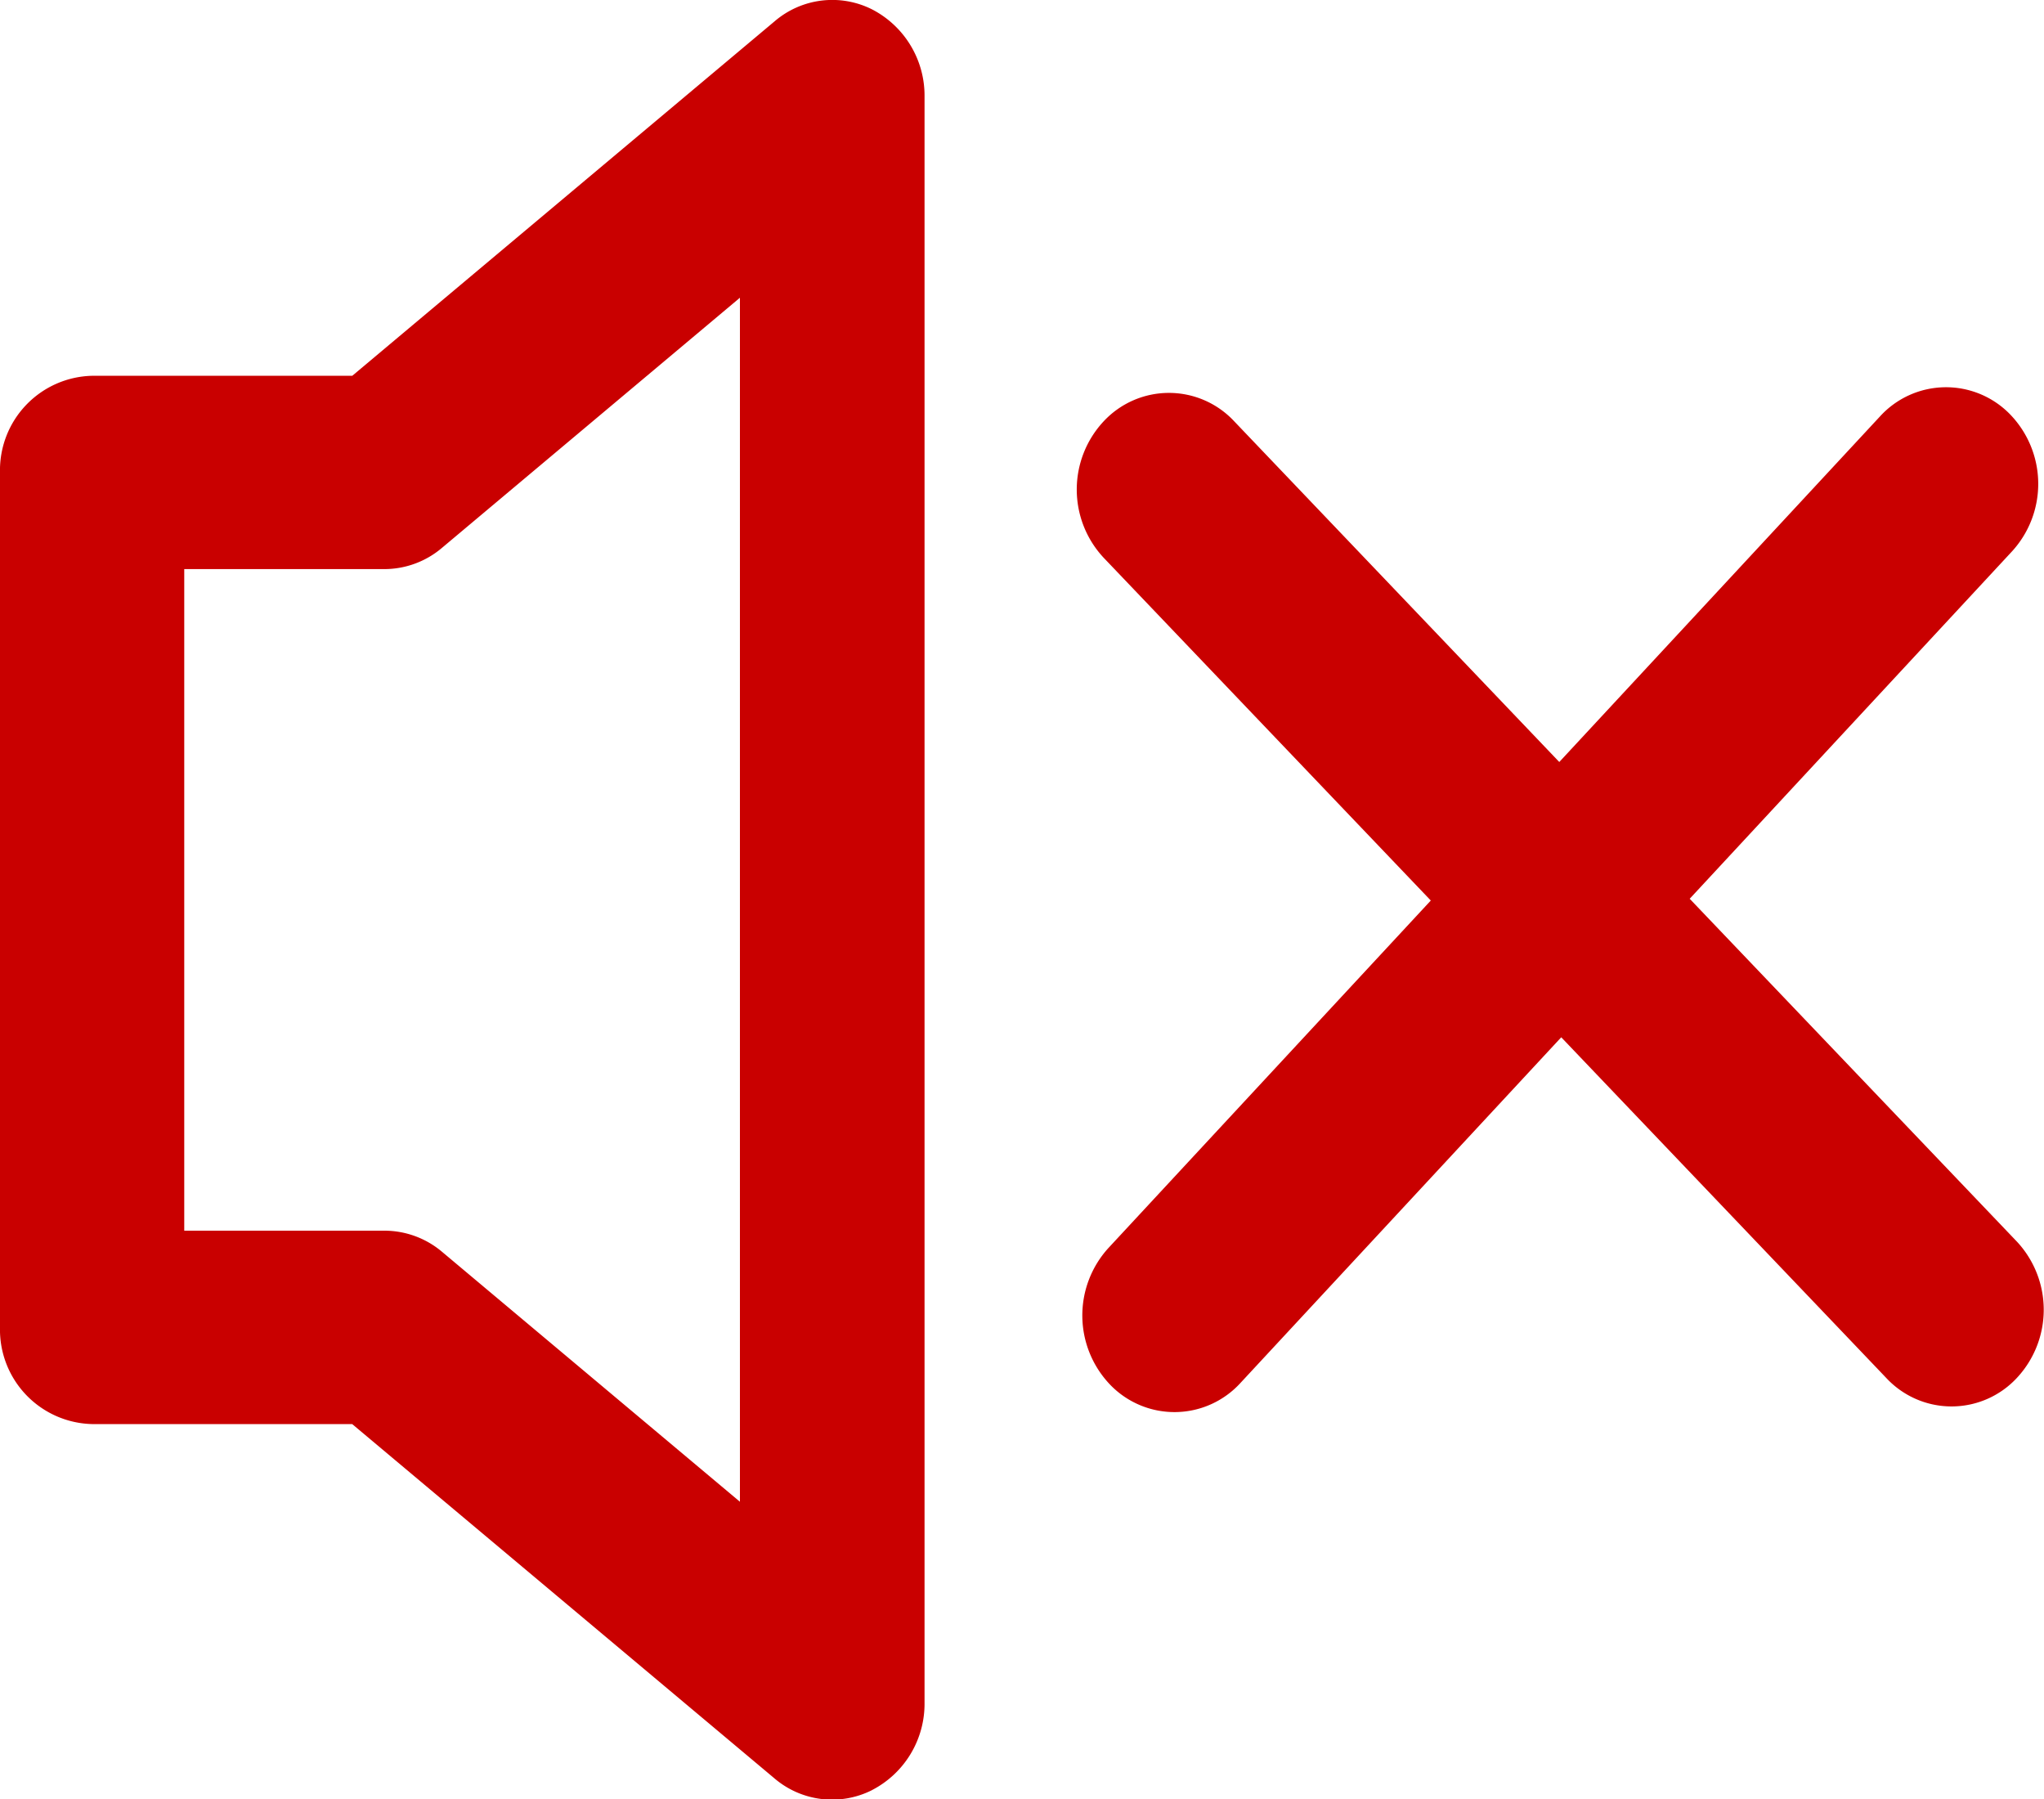 <svg xmlns="http://www.w3.org/2000/svg" width="50" height="44" viewBox="0 0 50 44">
  <defs>
    <style>
      .cls-1 {
        fill: #c90000;
        fill-rule: evenodd;
      }
    </style>
  </defs>
  <path id="sound_off.svg" class="cls-1" d="M166.333,73.982l8,8.381a2.444,2.444,0,0,1,0,3.342,2.18,2.18,0,0,1-3.189,0l-7.953-8.335-7.844,8.451a2.184,2.184,0,0,1-3.19.047,2.449,2.449,0,0,1-.044-3.343l7.887-8.5-8-8.381a2.444,2.444,0,0,1,0-3.342,2.182,2.182,0,0,1,3.189,0l7.954,8.335,7.844-8.451a2.184,2.184,0,0,1,3.189-.046,2.445,2.445,0,0,1,.044,3.343Zm-20,21.8a2.17,2.17,0,0,1-2.388-.286l-10.33-8.666h-6.365A2.31,2.31,0,0,1,125,84.464V63.555a2.31,2.31,0,0,1,2.256-2.364h6.361l10.334-8.672a2.165,2.165,0,0,1,2.388-.286,2.374,2.374,0,0,1,1.277,2.13V93.649A2.375,2.375,0,0,1,146.335,95.78Zm-3.233-36.5L135.811,65.4a2.179,2.179,0,0,1-1.41.519h-4.894V82.1h4.9a2.187,2.187,0,0,1,1.41.52L143.1,88.73V59.282Z" transform="translate(-125 -52)"/>
</svg>
